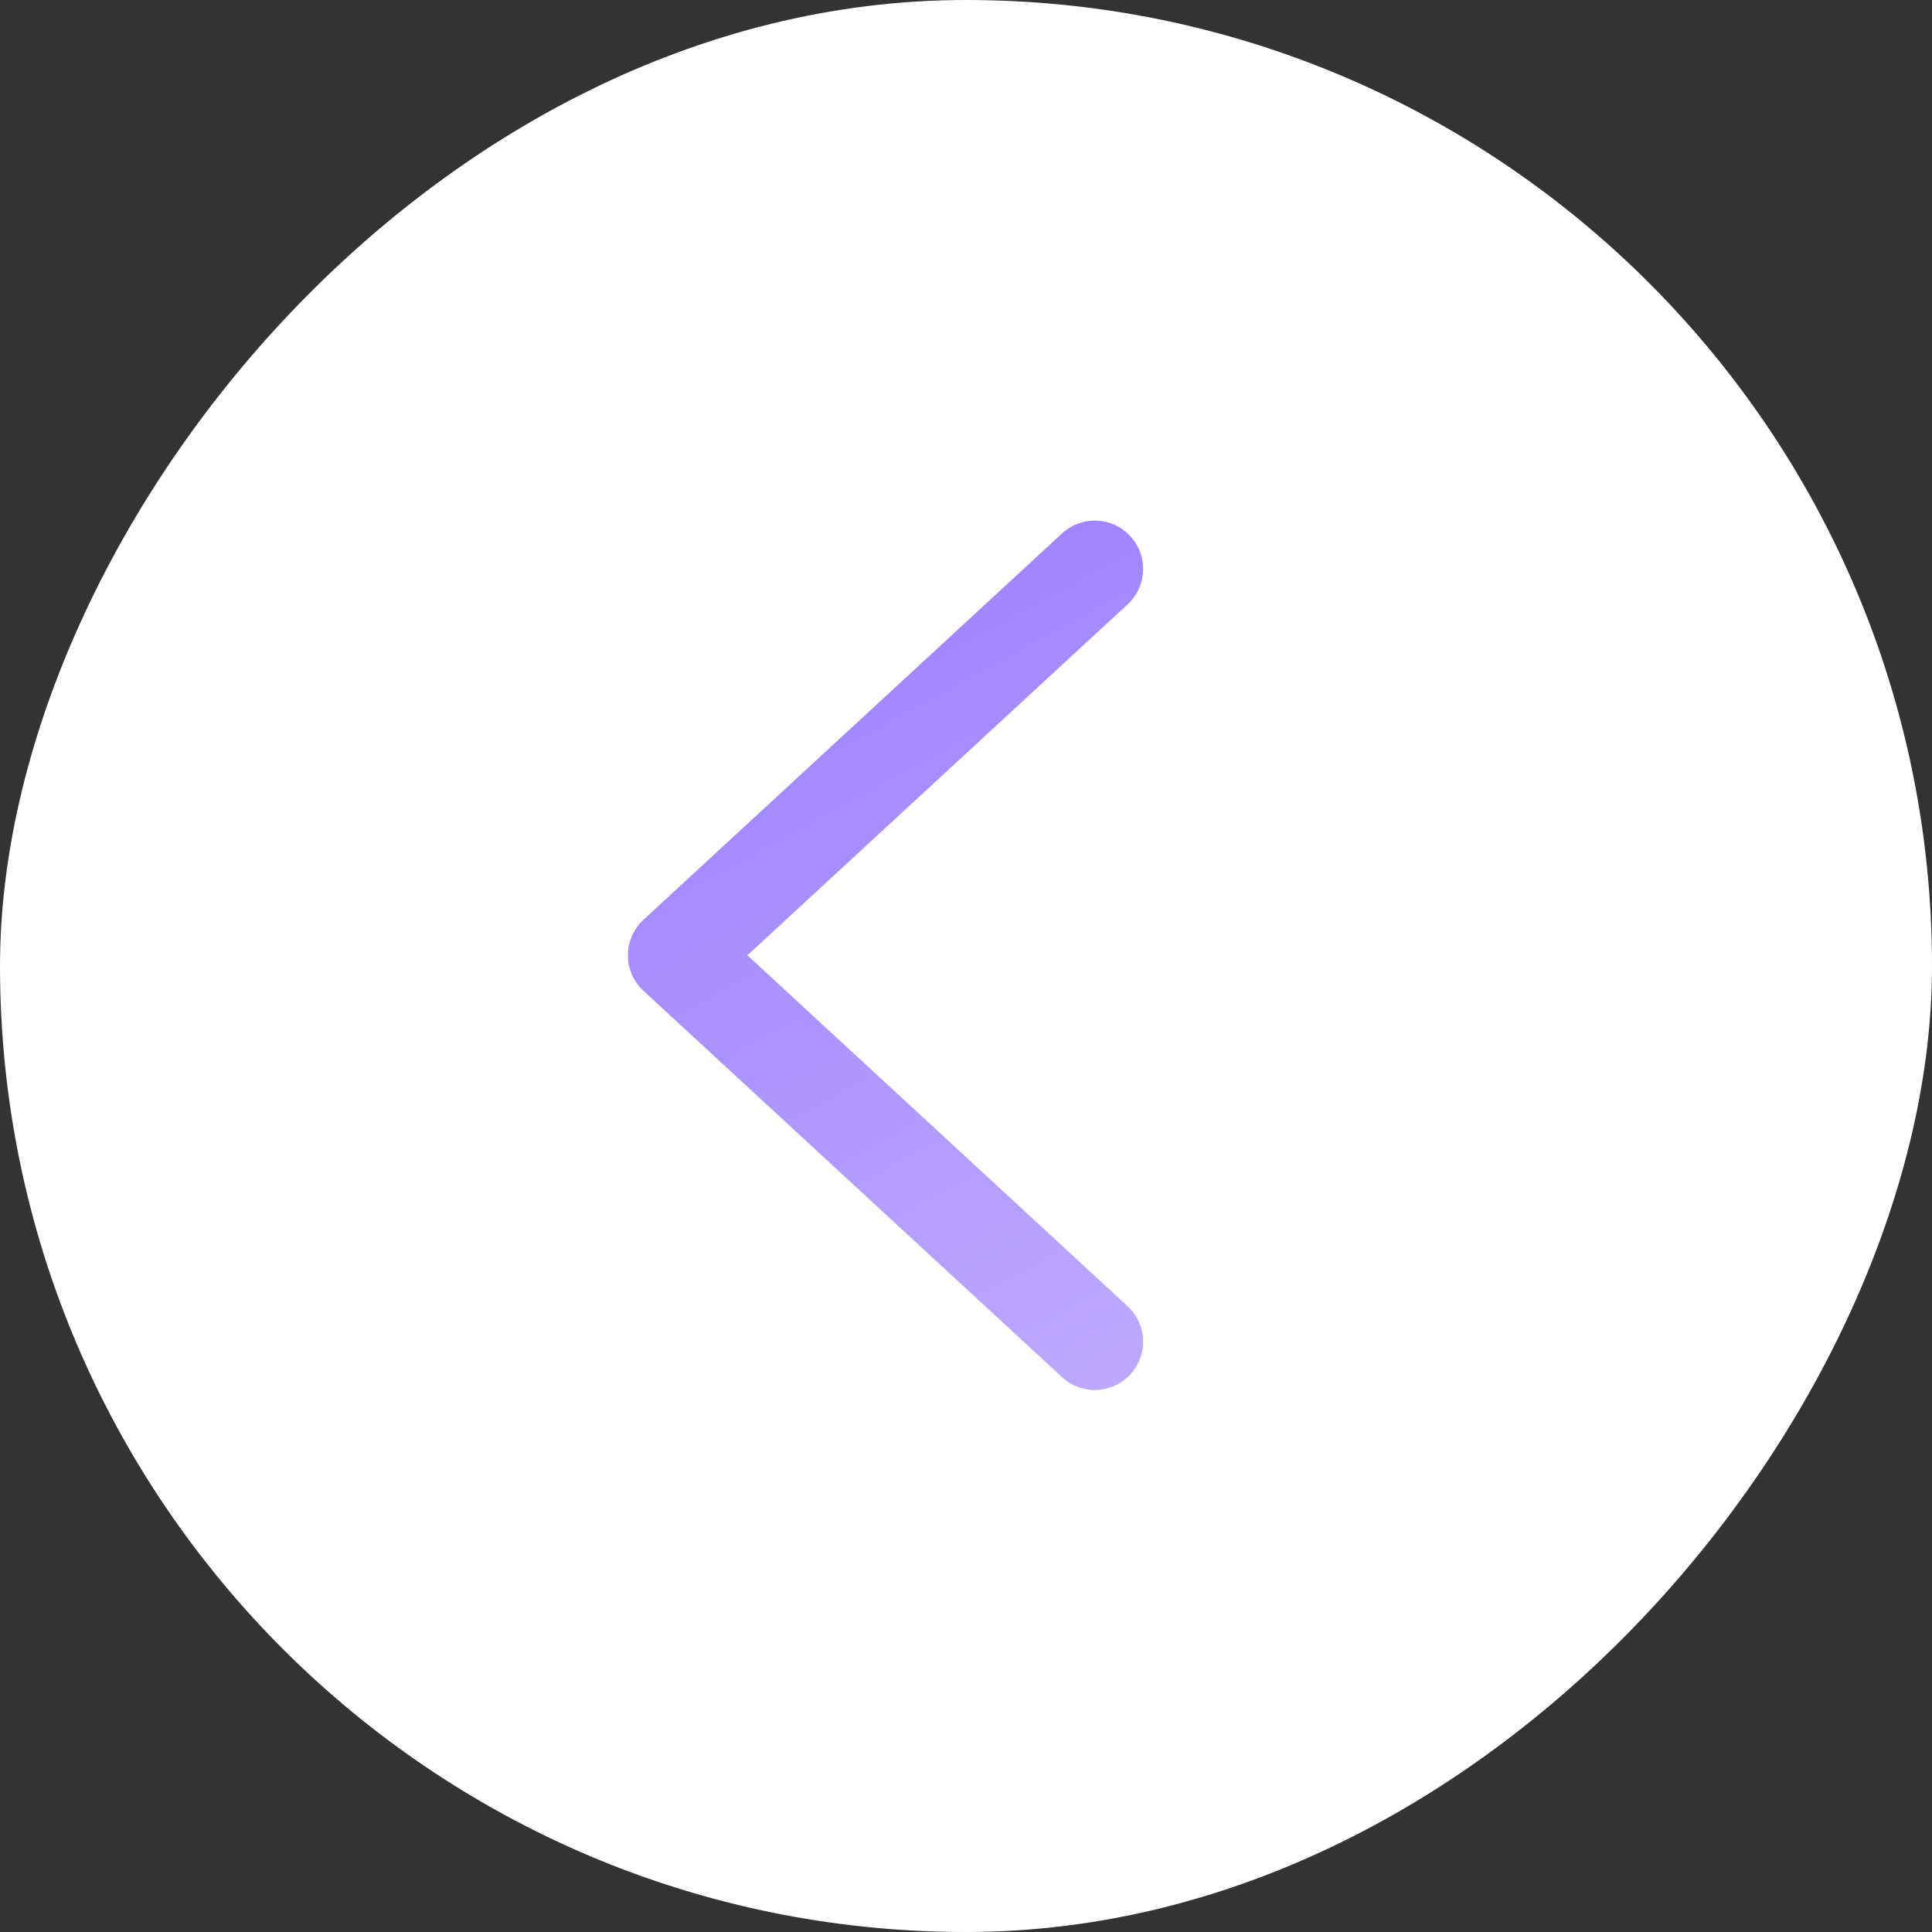 <?xml version="1.0" encoding="UTF-8"?> <svg xmlns="http://www.w3.org/2000/svg" width="70" height="70" viewBox="0 0 70 70" fill="none"><rect x="0" y="0" width="70" height="70" fill="#333333" stroke="none"/> <rect width="70" height="70" rx="35" transform="matrix(-1 0 0 1 70 0)" fill="white"></rect> <path d="M39.667 20.612L24.5 34.612L39.667 48.612" stroke="url(#paint0_linear_190_173)" stroke-width="3.5" stroke-linecap="round" stroke-linejoin="round"></path> <defs> <linearGradient id="paint0_linear_190_173" x1="28.86" y1="18.279" x2="47.364" y2="52.108" gradientUnits="userSpaceOnUse"> <stop stop-color="#9B7EFF"></stop> <stop offset="0.953" stop-color="#C0AEFF"></stop> </linearGradient> </defs> </svg> 